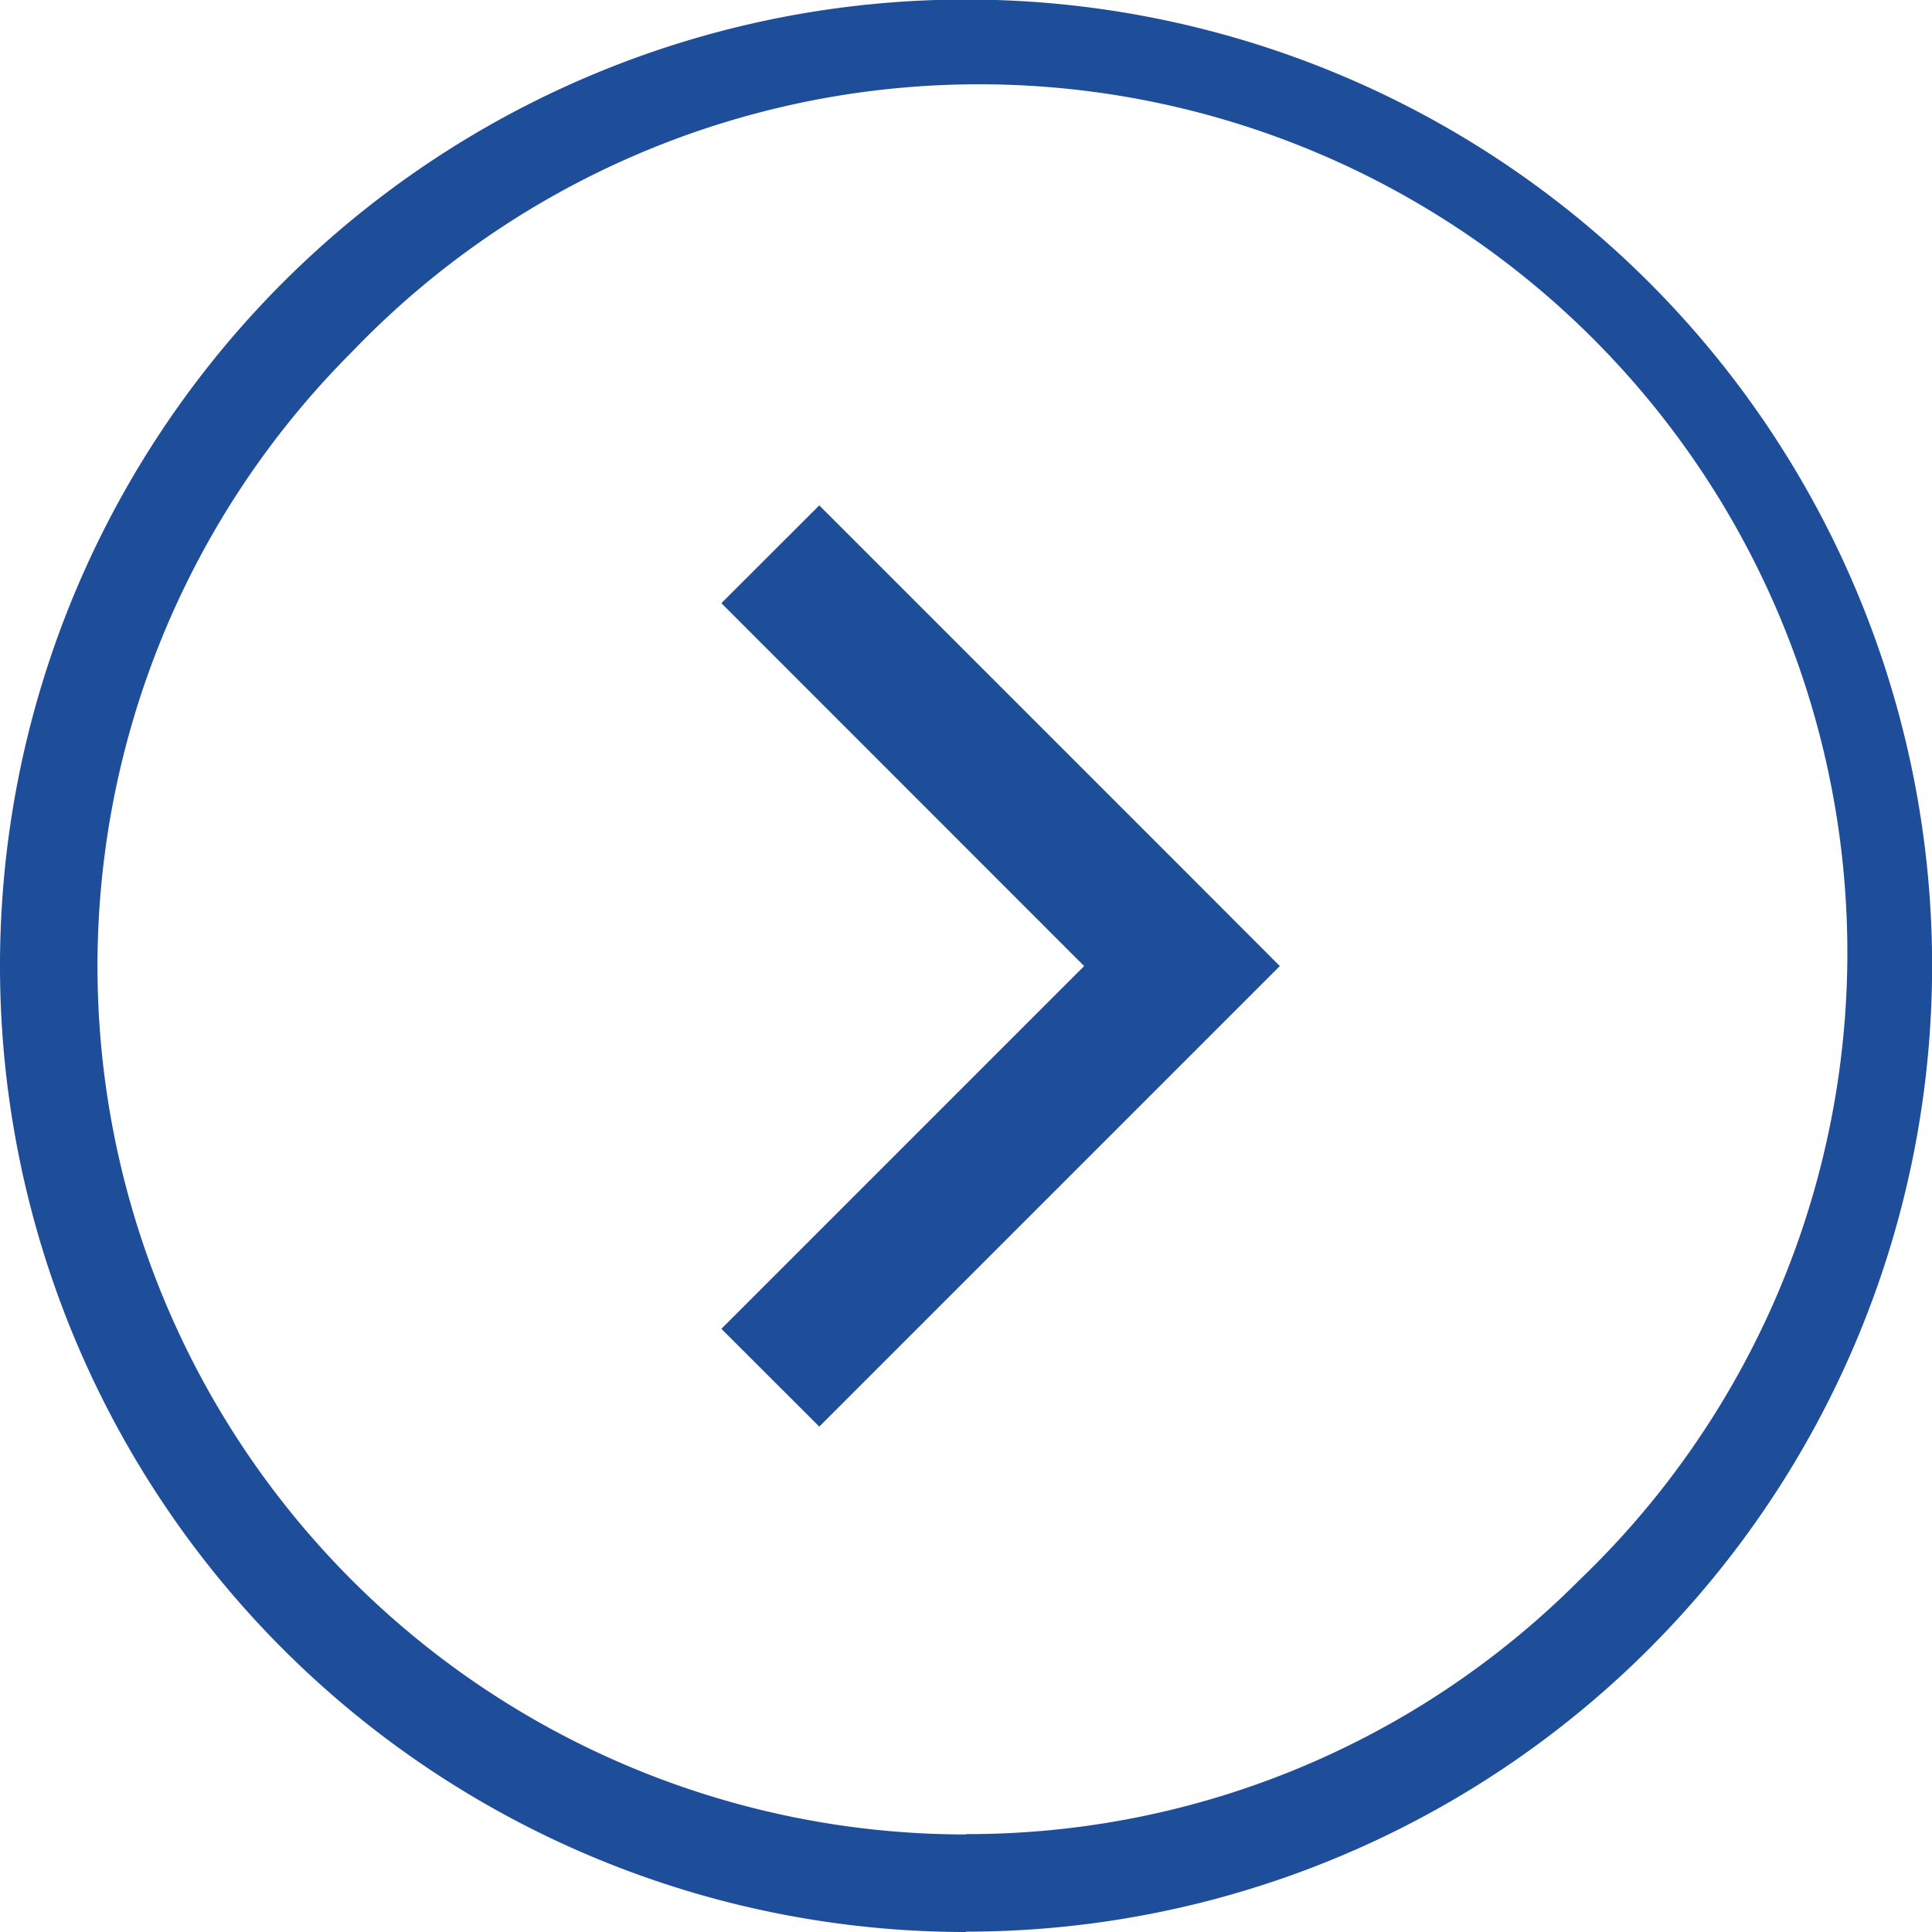 <svg xmlns="http://www.w3.org/2000/svg" viewBox="0 0 167.55 167.55"><defs><style>.cls-1{fill:#1E4D99}.cls-2{fill:#1E4D99}</style></defs><title>arrow</title><g id="Ebene_2" data-name="Ebene 2"><g id="Ebene_1-2" data-name="Ebene 1"><path class="cls-1" d="M83.78,159.09A75.31,75.31,0,0,1,30.52,30.52,75.31,75.31,0,1,1,137,137a74.85,74.85,0,0,1-53.25,22.06m0,8.46A83.78,83.78,0,1,0,0,83.78a83.78,83.78,0,0,0,83.78,83.77Z"/><polygon class="cls-2" points="62.56 115.24 71.05 123.72 102.51 92.26 110.99 83.78 102.51 75.29 71.05 43.83 62.56 52.31 94.02 83.78 62.56 115.24"/></g></g></svg>
